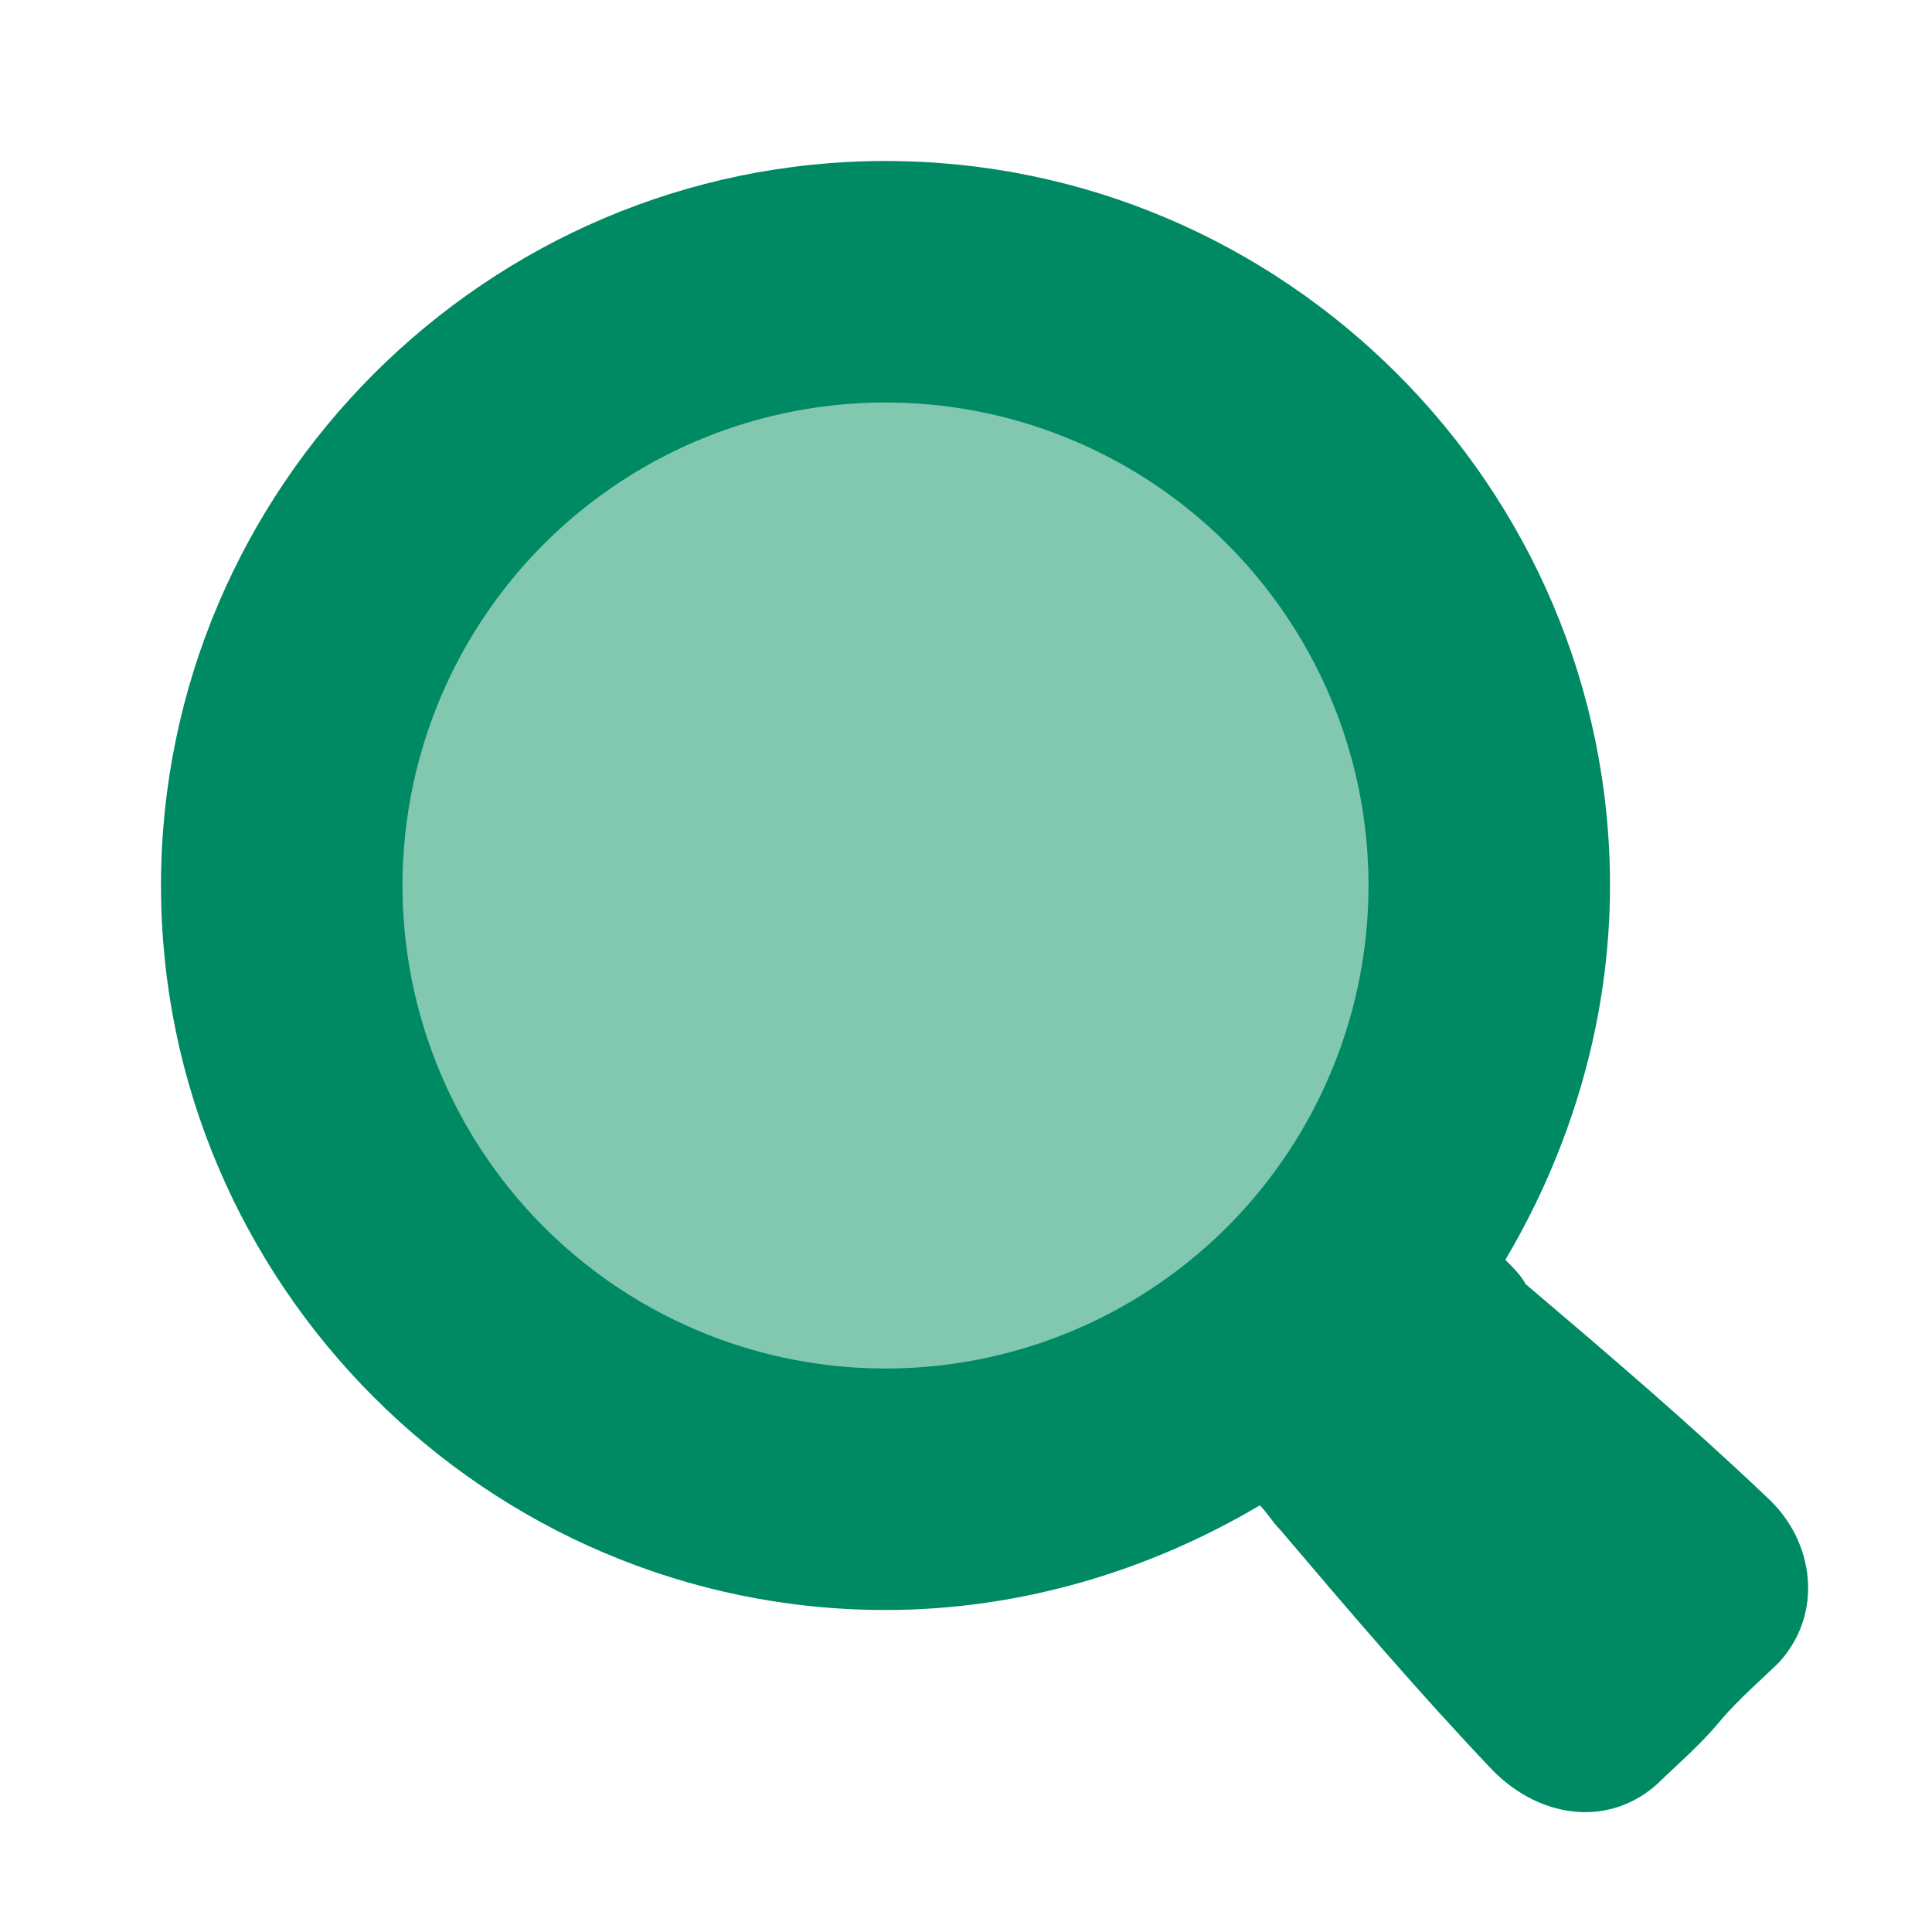 <?xml version="1.0" encoding="utf-8"?>
<!-- Generator: Adobe Illustrator 27.0.0, SVG Export Plug-In . SVG Version: 6.00 Build 0)  -->
<svg version="1.1" id="Calque_1" xmlns="http://www.w3.org/2000/svg" xmlns:xlink="http://www.w3.org/1999/xlink" x="0px" y="0px"
	 viewBox="0 0 48 48" style="enable-background:new 0 0 48 48;" xml:space="preserve">
<style type="text/css">
	.st0{fill-rule:evenodd;clip-rule:evenodd;fill:#008A63;}
	.st1{fill:#82C7B0;}
</style>
<g transform="matrix(1,0,0,1,0,0)">
	<path class="st0" d="M37.4,31.3C39,28.6,40,25.4,40,22c0-9.9-8.1-18-18-18S4,12.1,4,22s8.1,18,18,18c3.4,0,6.6-1,9.3-2.6
		c0.2,0.2,0.3,0.4,0.5,0.6c1.7,2,3.4,4,5.3,6c1.2,1.2,2.9,1.4,4.1,0.3c0.4-0.4,1-0.9,1.5-1.5s1.1-1.1,1.5-1.5c1.1-1.2,0.9-3-0.3-4.1
		c-2-1.9-4-3.6-6-5.3C37.8,31.7,37.6,31.5,37.4,31.3z"/>
	<circle class="st1" cx="22" cy="22" r="12"/>
</g>
</svg>
